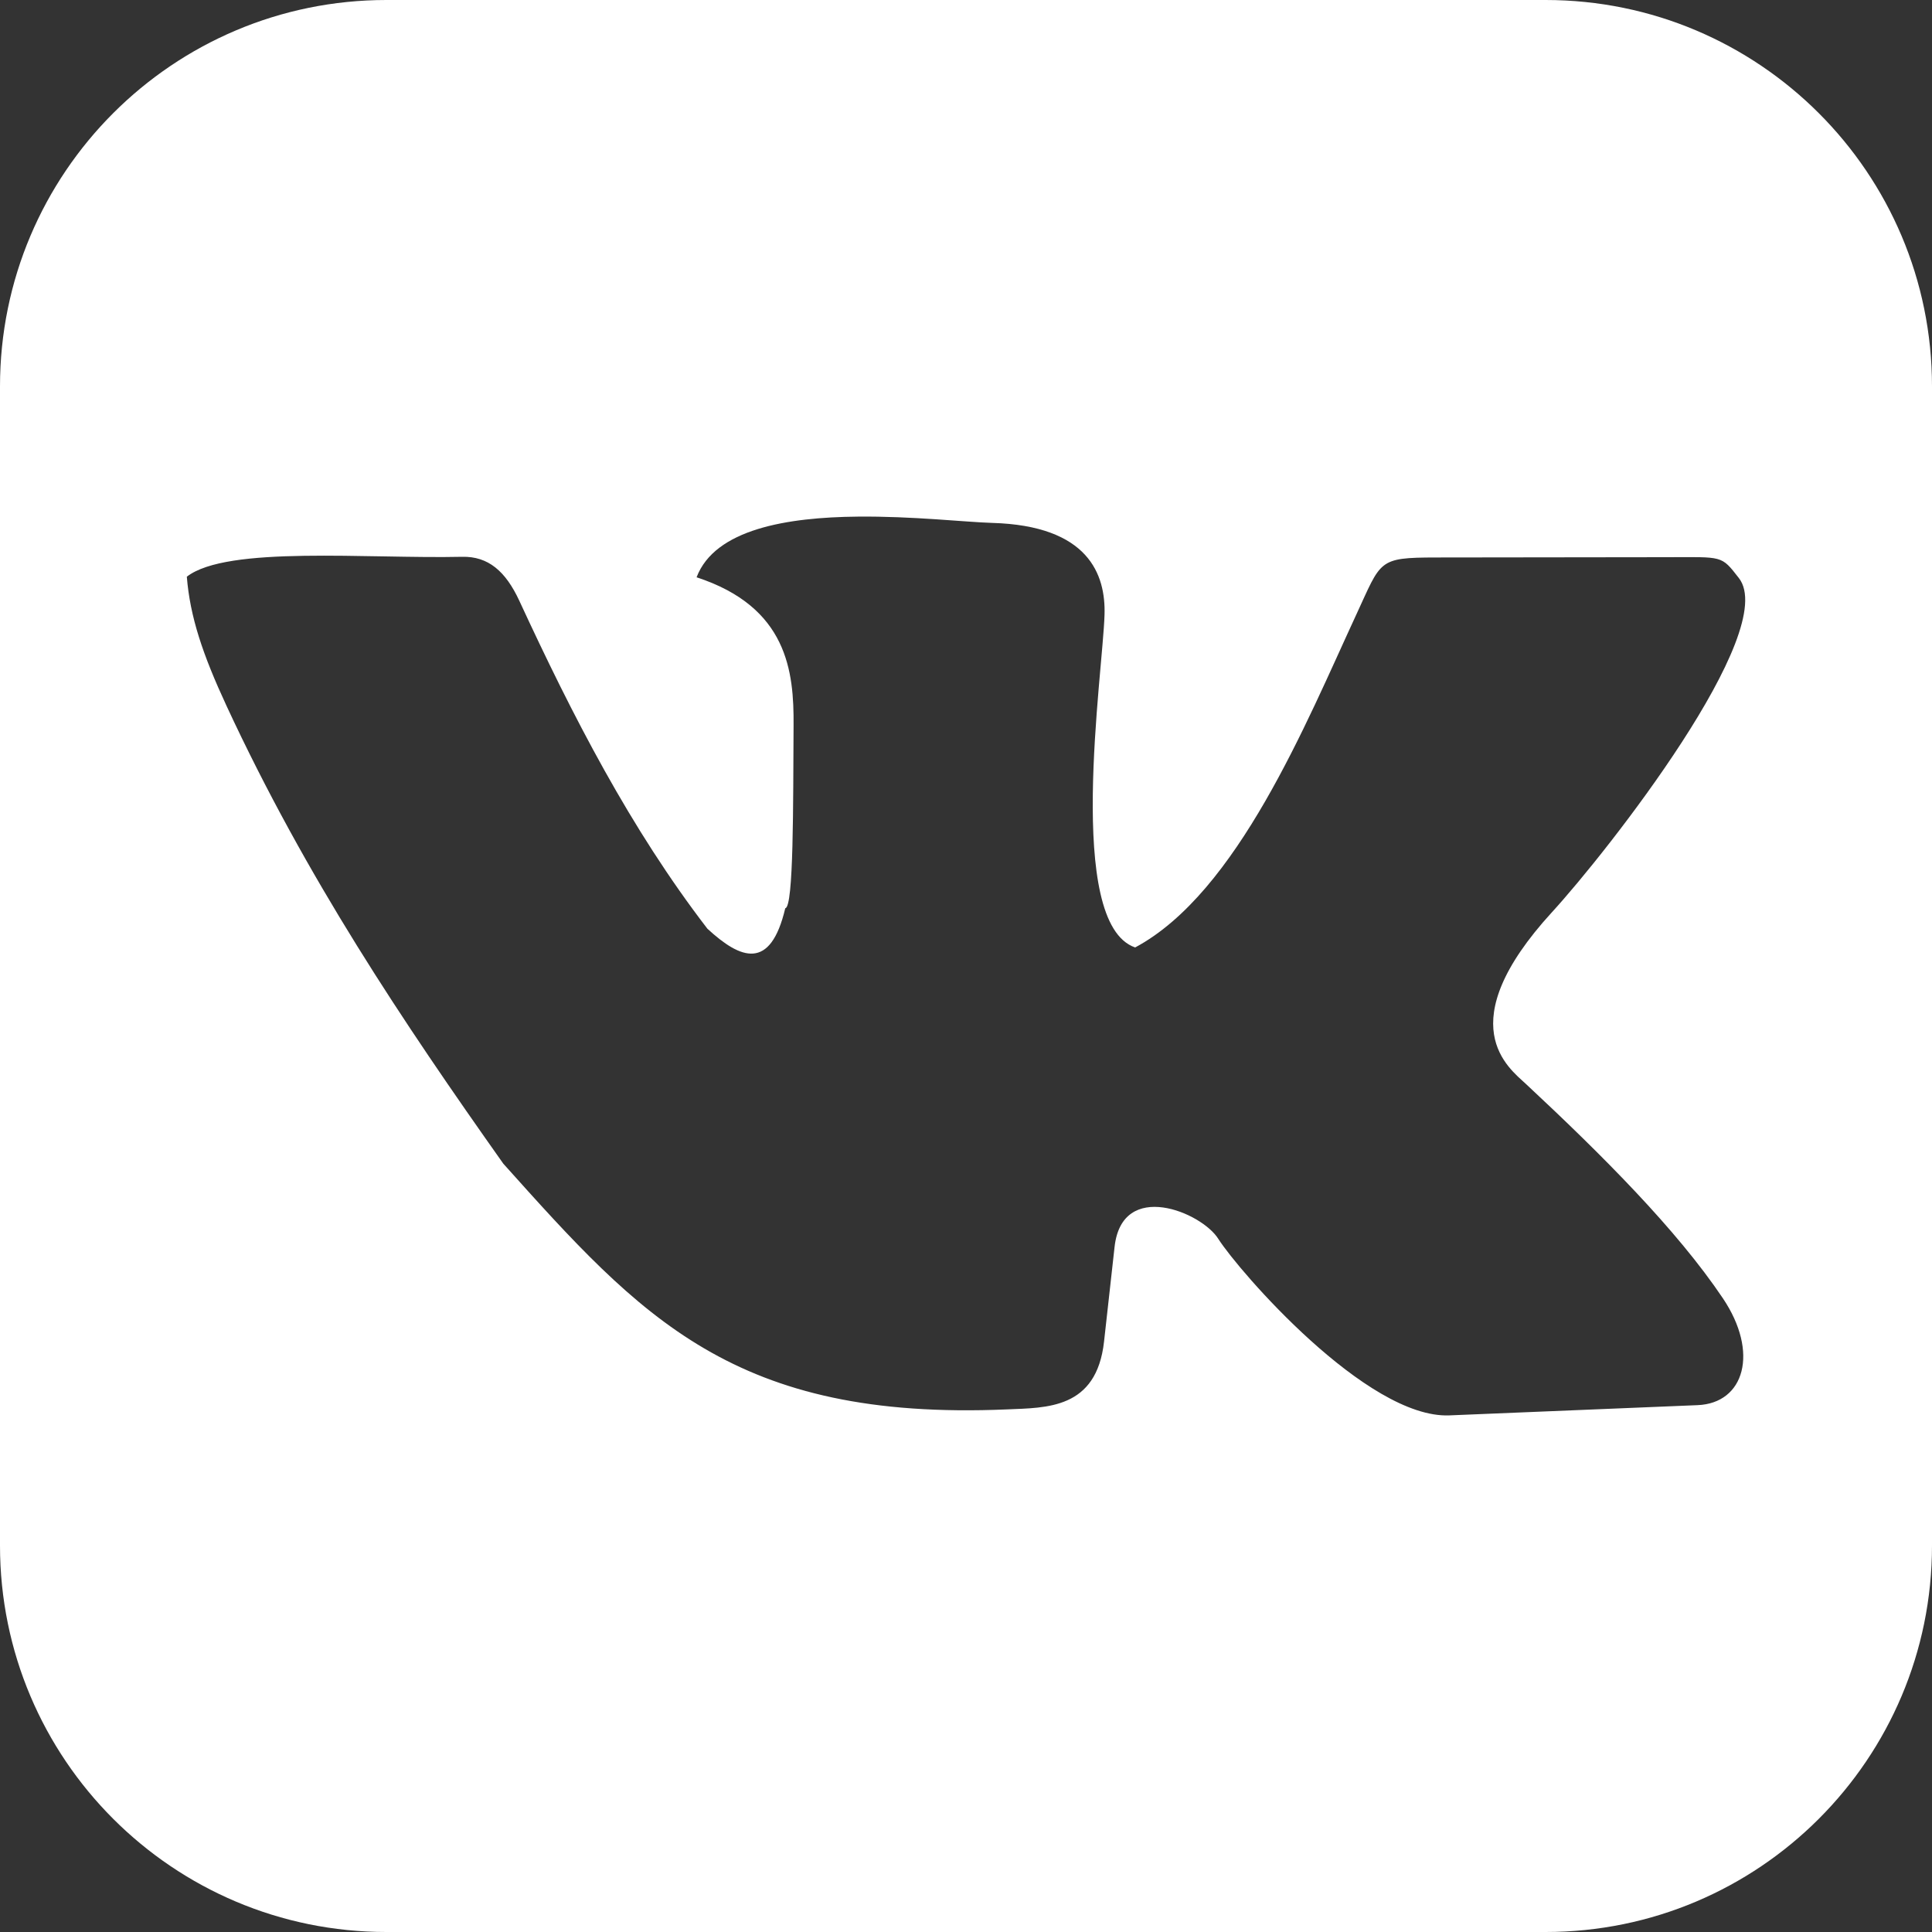 <?xml version="1.0" encoding="UTF-8"?> <svg xmlns="http://www.w3.org/2000/svg" width="20" height="20" viewBox="0 0 20 20" fill="none"><rect x="0" y="0" width="20" height="20" fill="#333333" stroke="none"/><path d="M4 0C1.791 0 0 1.791 0 4V16C0 18.209 1.791 20 4 20H16C18.209 20 20 18.209 20 16V4C20 1.791 18.209 0 16 0H4ZM8.878 5.348C9.444 5.342 9.998 5.405 10.269 5.413C11.27 5.441 11.447 5.948 11.434 6.365C11.416 6.975 11.023 9.557 11.751 9.808C12.811 9.241 13.522 7.481 14.039 6.365C14.301 5.8 14.26 5.772 14.863 5.771L17.261 5.768C17.838 5.767 17.816 5.747 18 5.983C18.431 6.531 16.643 8.813 16.066 9.443C15 10.607 15.622 11.058 15.793 11.218C16.589 11.96 17.357 12.729 17.834 13.438C18.214 14.001 18.057 14.526 17.574 14.546L15.004 14.652C14.15 14.687 12.824 13.158 12.612 12.825C12.441 12.55 11.616 12.205 11.538 12.908L11.429 13.888C11.351 14.589 10.833 14.572 10.425 14.59C7.597 14.711 6.634 13.635 5.21 12.046C4.166 10.57 3.17 9.085 2.345 7.307C2.098 6.775 1.967 6.384 1.934 5.97C2.349 5.646 3.806 5.786 4.785 5.764C5.053 5.758 5.233 5.912 5.375 6.217C5.926 7.409 6.527 8.579 7.323 9.614C7.669 9.933 7.976 10.051 8.129 9.402C8.217 9.394 8.21 8.319 8.215 7.508C8.219 6.952 8.153 6.284 7.211 5.976C7.401 5.477 8.15 5.355 8.878 5.348Z" fill="white"></path></svg> 